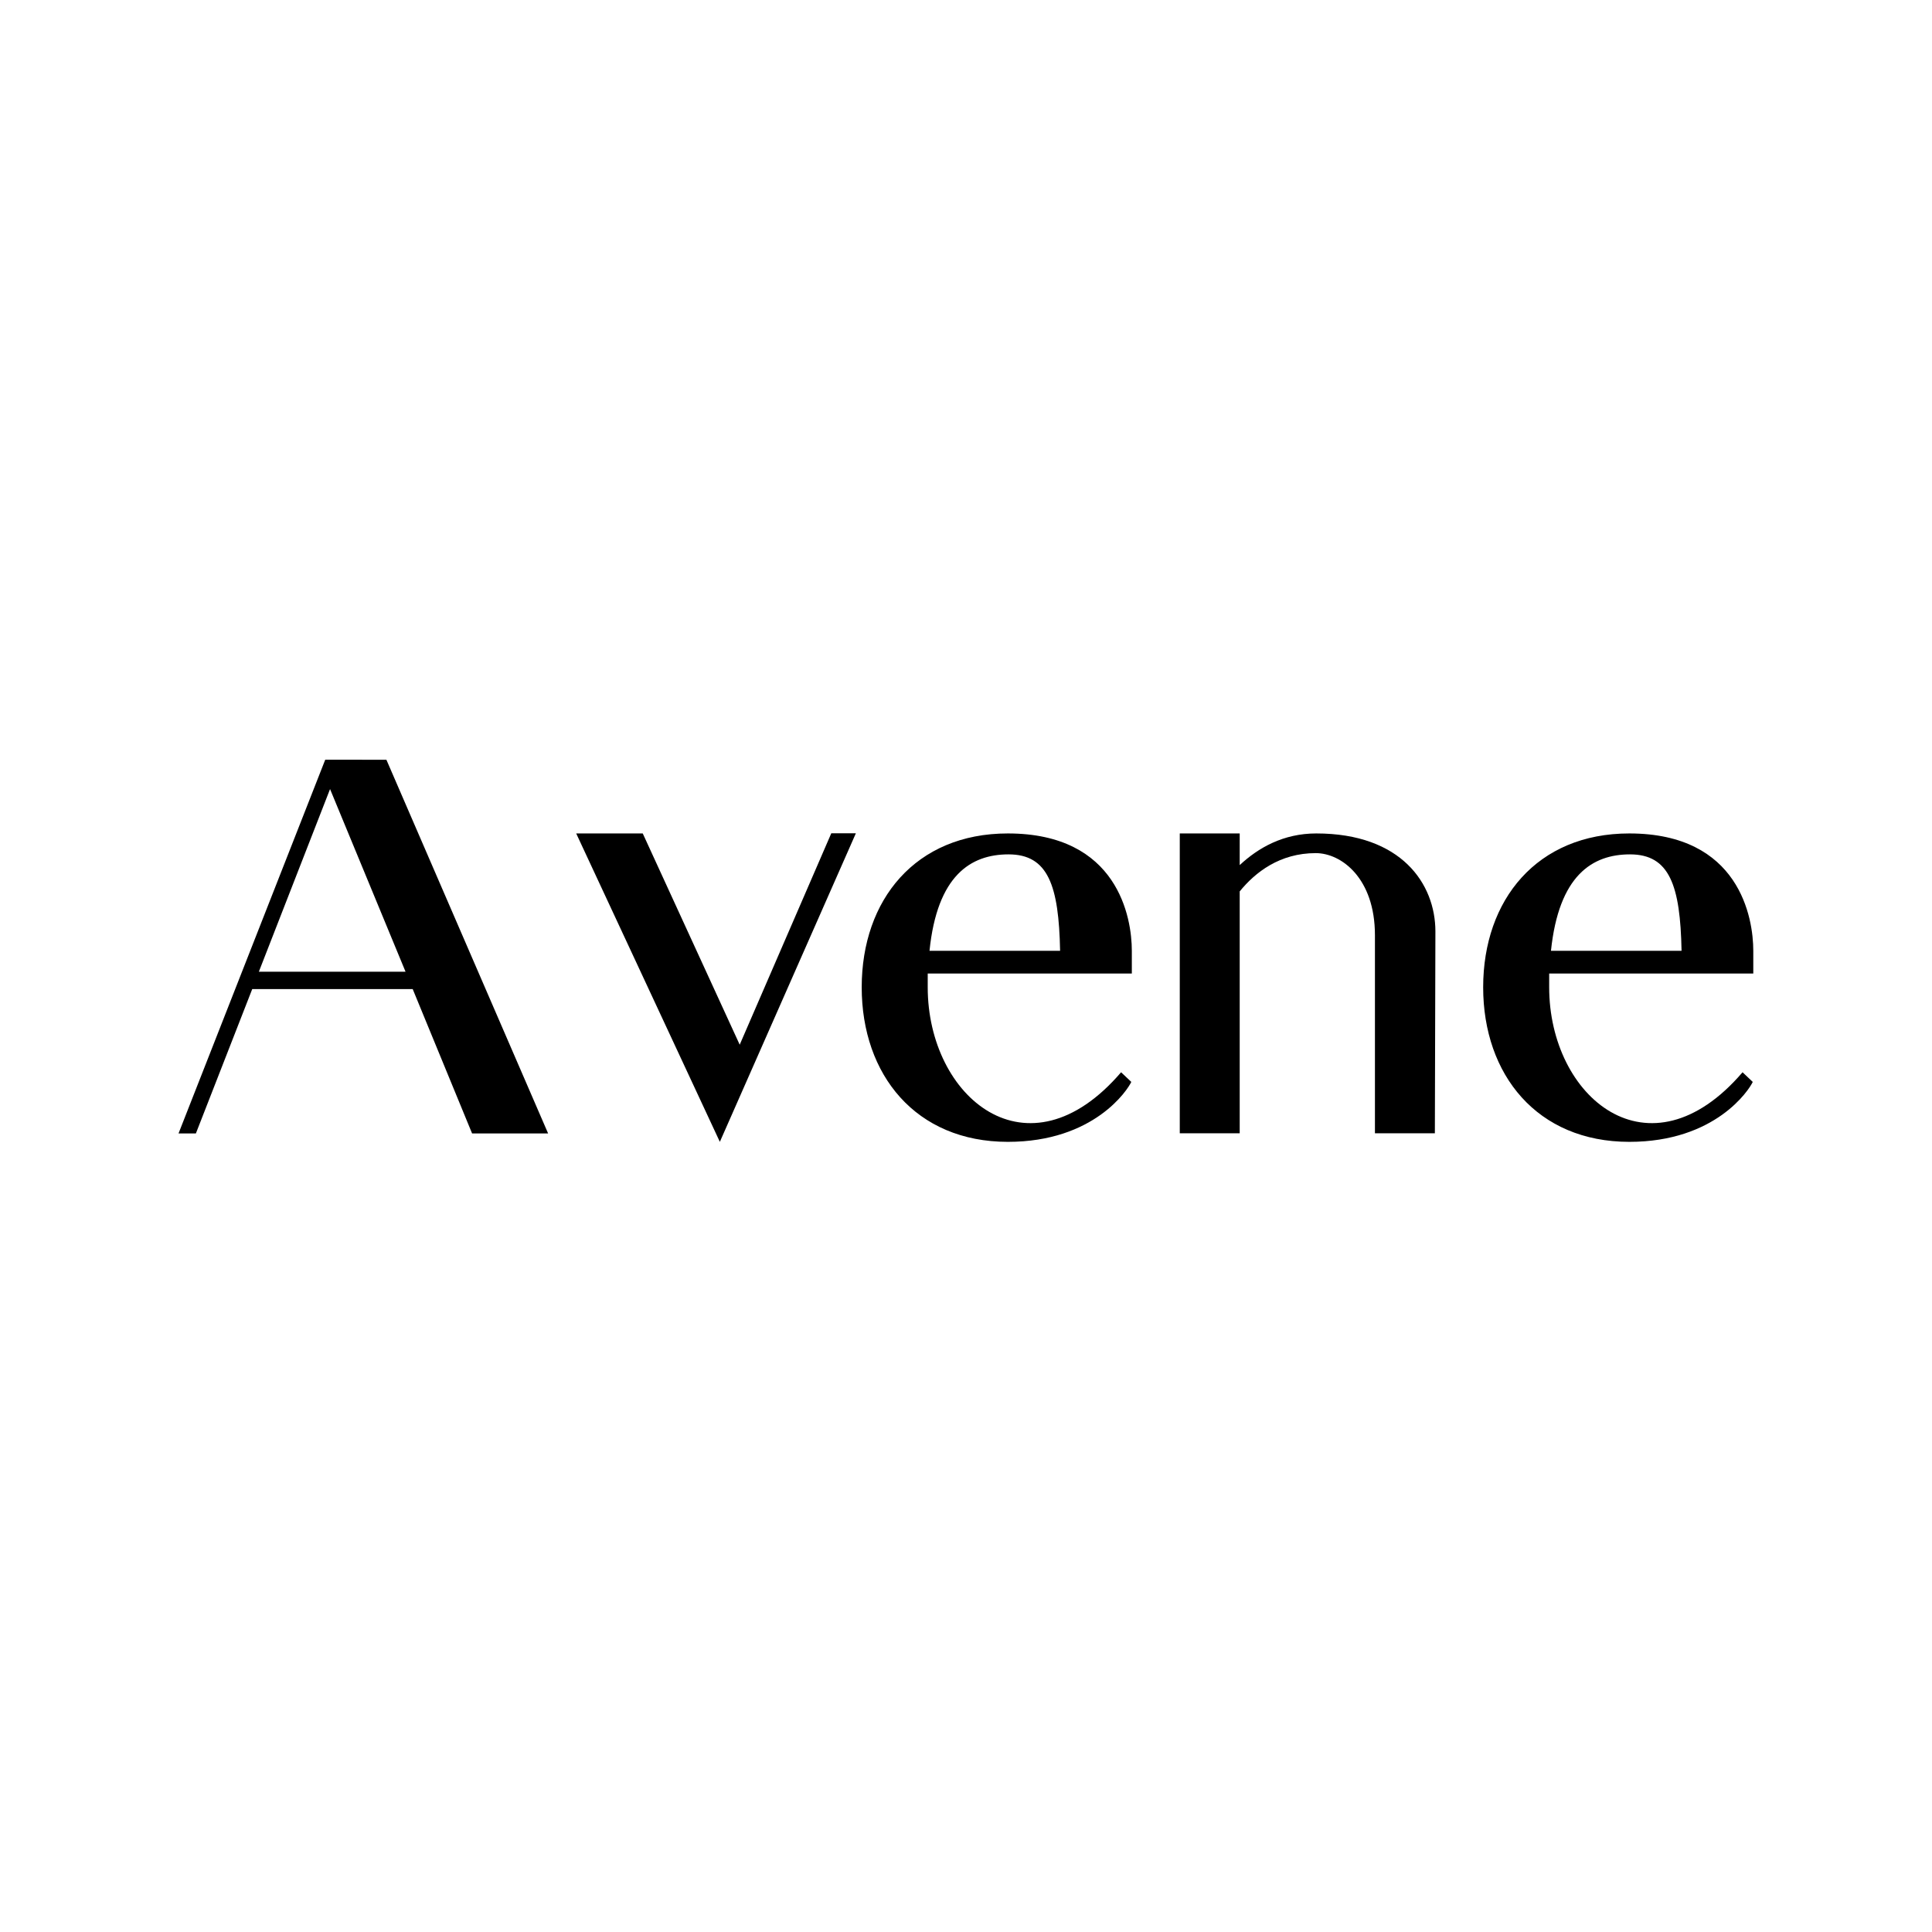 <?xml version="1.0" encoding="utf-8"?>
<!-- Generator: Adobe Illustrator 28.0.0, SVG Export Plug-In . SVG Version: 6.00 Build 0)  -->
<svg version="1.1" id="Layer_1" xmlns="http://www.w3.org/2000/svg" xmlns:xlink="http://www.w3.org/1999/xlink" x="0px" y="0px"
	 viewBox="0 0 1080 1080" style="enable-background:new 0 0 1080 1080;" xml:space="preserve">
<g>
	<path d="M230.7,552.9H141l-31.5,80.7h-9.7l82-208.9H216l90.4,208.9h-42.5L230.7,552.9z M144.7,543.2h82l-42.2-102.1L144.7,543.2z"
		/>
	<path d="M478.4,465.9l-76,172.4l-80.3-172.4h37.2L413.5,584l51.2-118.2H478.4z"/>
	<path d="M518.6,544.2v7.7c0,61.6,55.9,108.4,108.1,47.5l5.7,5.4c-2,4.4-20.8,33.5-69,33.5c-51.5,0-81.7-37.5-81.7-86.4
		s30.1-86,81.7-86c61.6,0,69.3,47.2,69.3,65.6v12.7H518.6z M519.6,531.5h73c-0.7-36.5-6.7-53.9-28.8-53.9
		C542.7,477.6,523.9,489.3,519.6,531.5z"/>
	<path d="M802.4,520.7l-0.3,112.8h-33.5V522.8c0-31.8-18.7-45.9-33.1-45.9c-20.1,0-33.8,10.7-42.5,21.4v135.2h-33.5V465.9H693v17.7
		c10.4-9.7,24.4-17.7,42.8-17.7C783.3,465.9,802.4,494,802.4,520.7z"/>
	<path d="M866,544.2v7.7c0,61.6,55.9,108.4,108.1,47.5l5.7,5.4c-2,4.4-20.8,33.5-69,33.5c-51.5,0-81.7-37.5-81.7-86.4
		s30.1-86,81.7-86c61.6,0,69.3,47.2,69.3,65.6v12.7H866z M867,531.5h73c-0.7-36.5-6.7-53.9-28.8-53.9
		C890.1,477.6,871.4,489.3,867,531.5z"/>
</g>
</svg>
